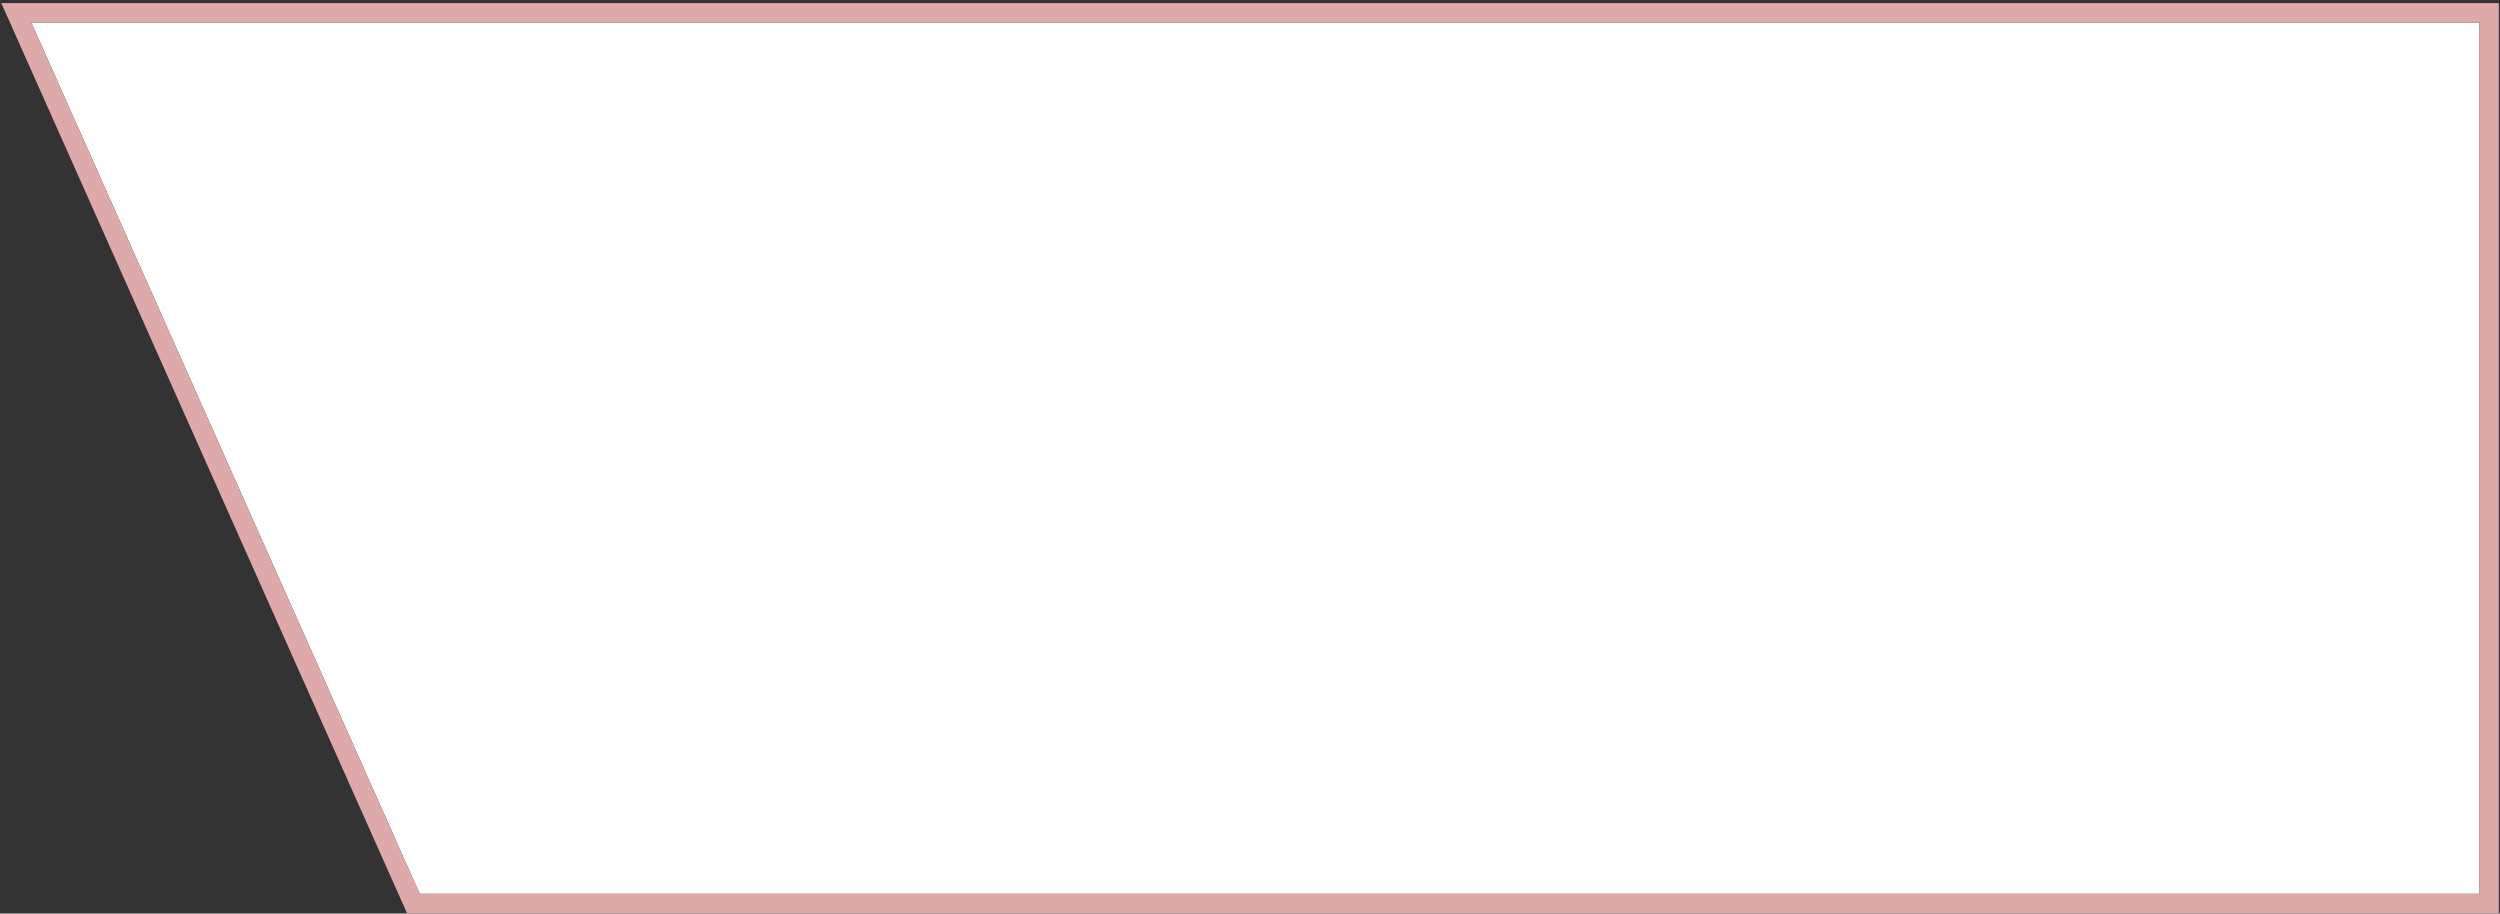 <?xml version="1.0" encoding="UTF-8"?>
<svg width="769px" height="281px" viewBox="0 0 769 281" version="1.1" xmlns="http://www.w3.org/2000/svg" xmlns:xlink="http://www.w3.org/1999/xlink">
    <rect x="0" y="0" width="769" height="281" fill="#333333" stroke="none"/>
    <!-- Generator: Sketch 48.2 (47327) - http://www.bohemiancoding.com/sketch -->
    <title>Rectangle 7 Copy 2</title>
    <desc>Created with Sketch.</desc>
    <defs>
        <polygon id="path-1" points="0.636 0.941 753.636 0.941 753.636 268.941 120.109 268.941"></polygon>
    </defs>
    <g id="Desktop-HD-Copy-4" stroke="none" stroke-width="1" fill="none" fill-rule="evenodd" transform="translate(-109, -1472)">
        <g id="探索-copy" transform="translate(0, 1312)">
            <g id="Group-7" transform="translate(118, 166)">
                <g id="Rectangle-7-Copy-2">
                    <use fill="#fff" fill-rule="evenodd" xlink:href="#path-1"></use>
                    <path stroke="#DDA9A9" stroke-width="6" d="M-3.986,-2.059 L756.636,-2.059 L756.636,271.941 L118.162,271.941 L-3.986,-2.059 Z"></path>
                </g>
            </g>
        </g>
    </g>
</svg>